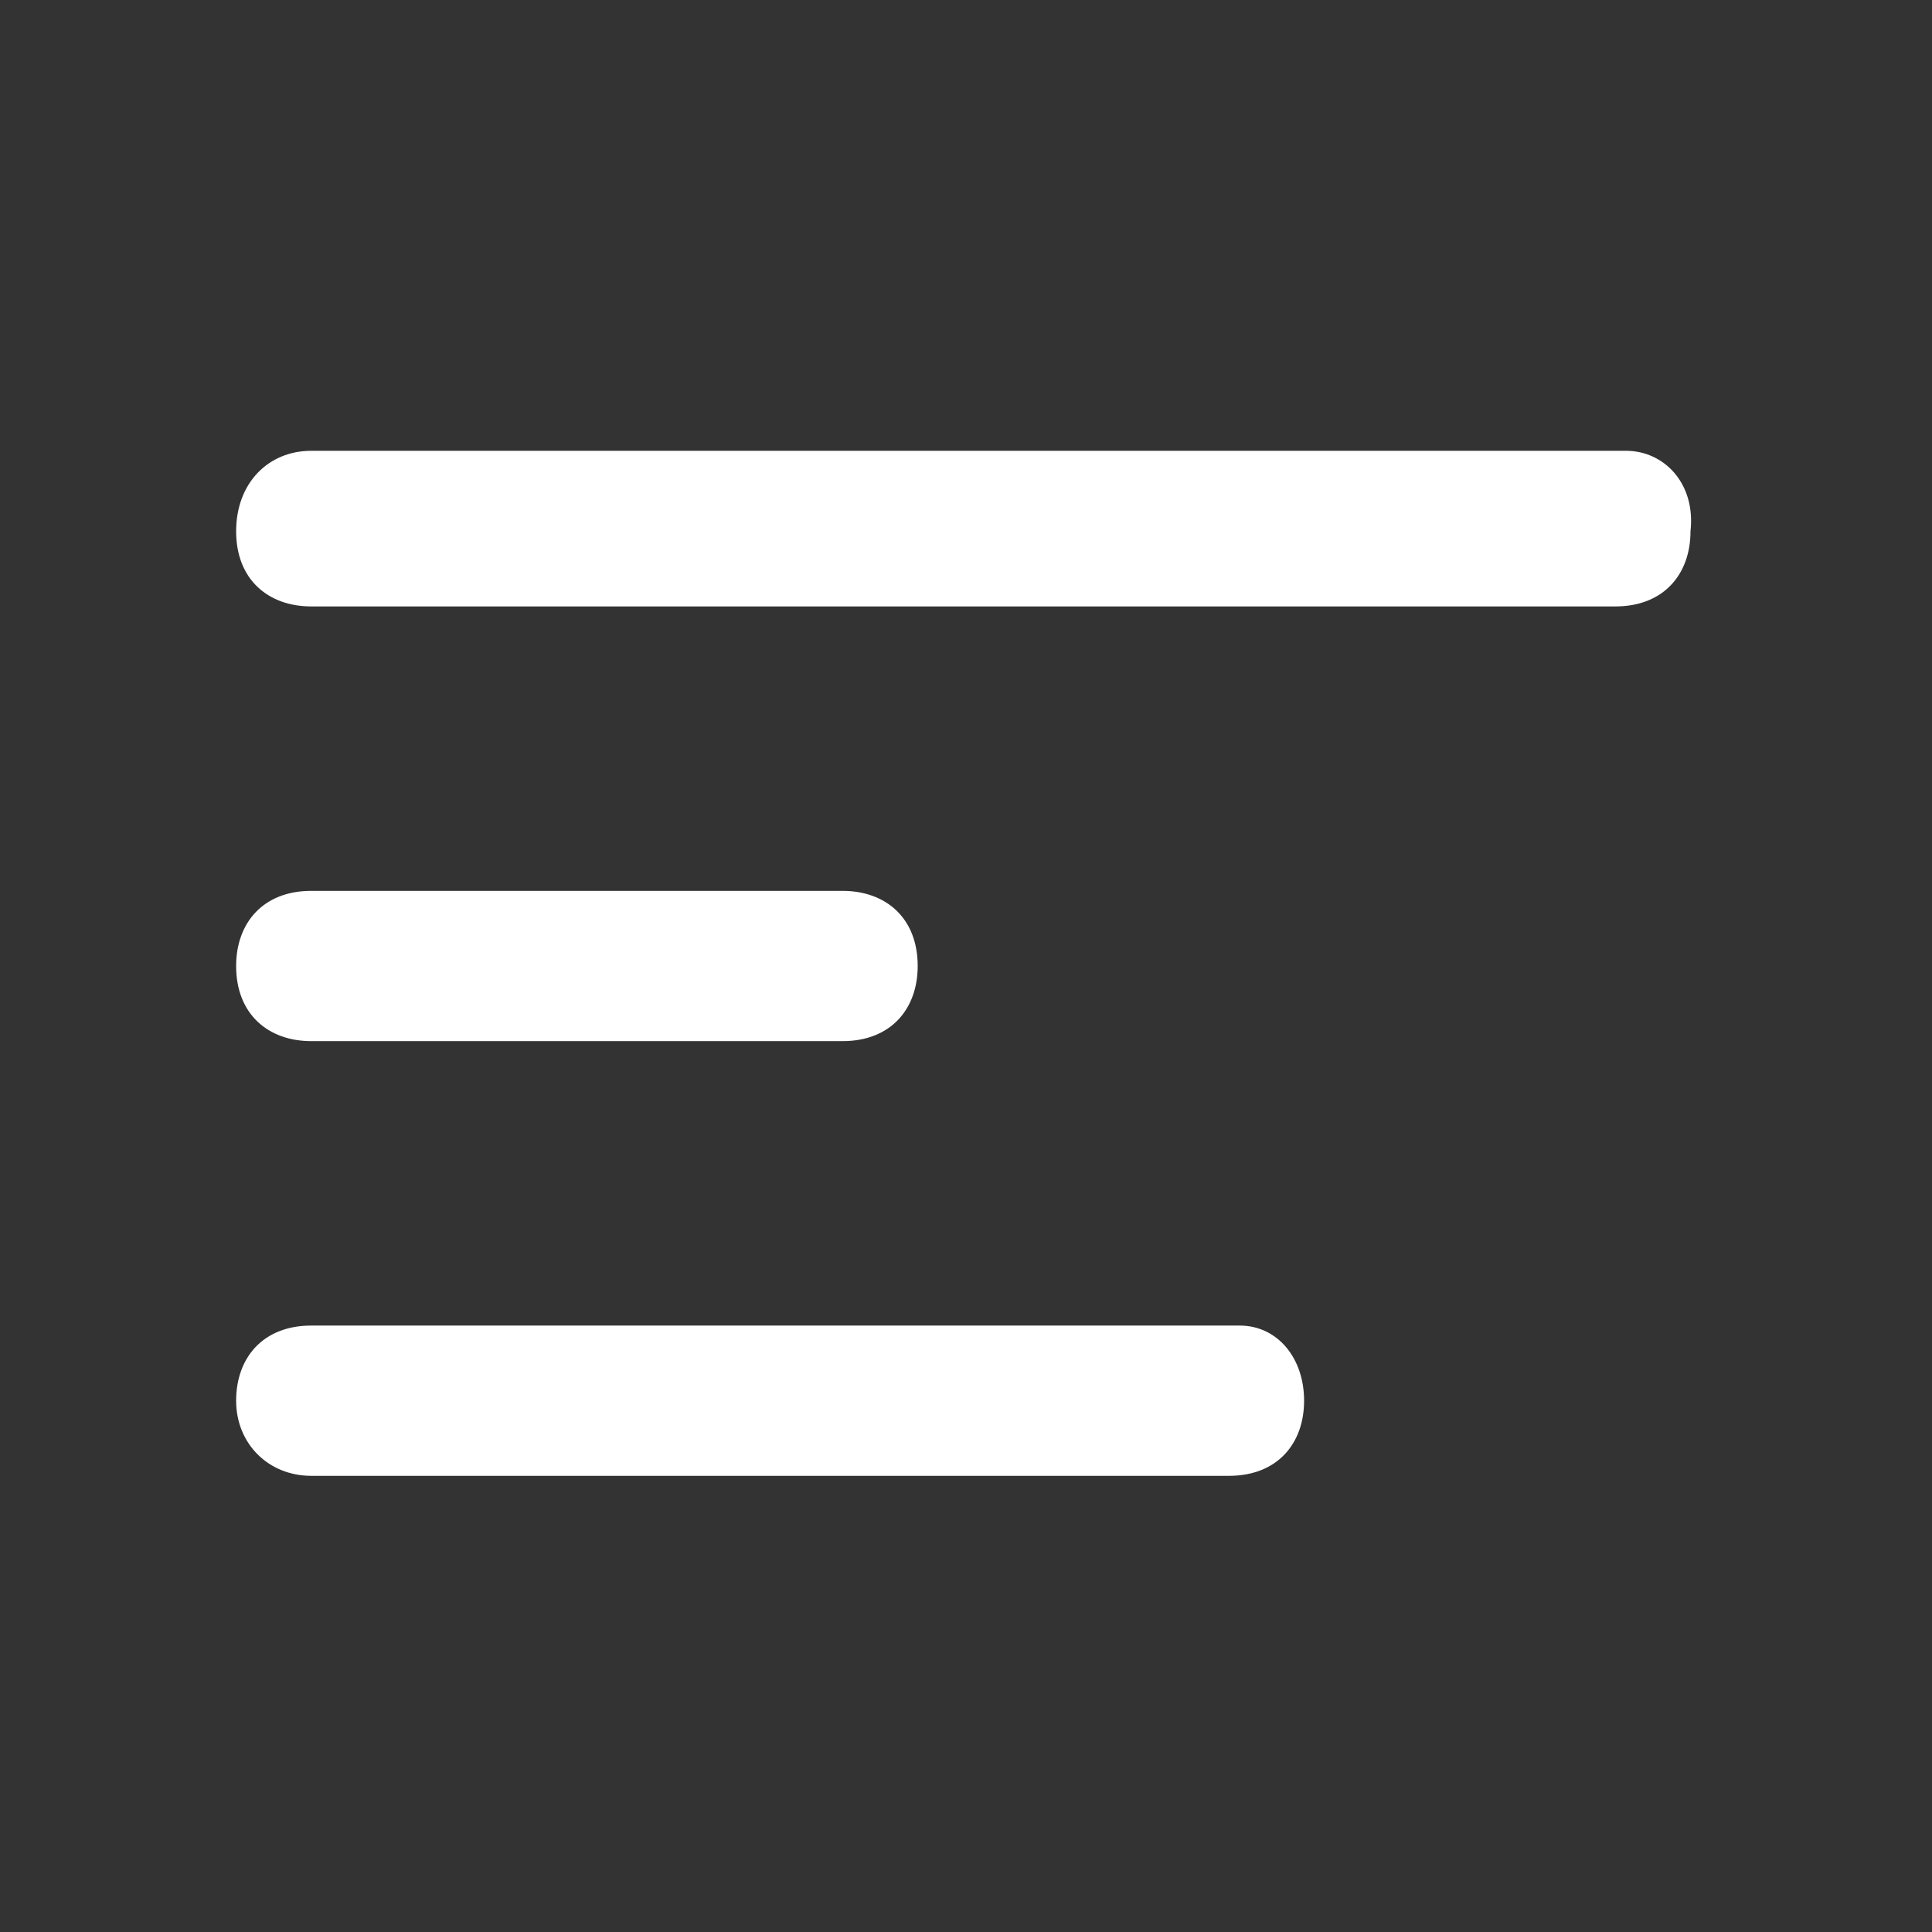 <?xml version="1.0" encoding="utf-8"?>
<!-- Generator: Adobe Illustrator 24.0.0, SVG Export Plug-In . SVG Version: 6.00 Build 0)  -->
<svg version="1.1" id="Capa_1" xmlns="http://www.w3.org/2000/svg" xmlns:xlink="http://www.w3.org/1999/xlink" x="0px" y="0px"
	 viewBox="0 0 36 36" style="enable-background:new 0 0 36 36;" xml:space="preserve">
<rect x="0" y="0" width="36" height="36" fill="#333333" stroke="none"/>
<style type="text/css">
	.st0{fill:#FFFFFF;}
</style>
<g>
	<path class="st0" d="M30.3,8.4H5.8C5,8.4,4.4,9,4.4,9.9c0,0.9,0.6,1.4,1.4,1.4h24.3c0.9,0,1.4-0.6,1.4-1.4C31.6,9,31,8.4,30.3,8.4z
		"/>
	<path class="st0" d="M5.8,19.4h9.9c0.9,0,1.4-0.6,1.4-1.4c0-0.9-0.6-1.4-1.4-1.4H5.8c-0.9,0-1.4,0.6-1.4,1.4
		C4.4,18.9,5,19.4,5.8,19.4z"/>
	<path class="st0" d="M23.1,24.7H5.8c-0.9,0-1.4,0.6-1.4,1.4s0.6,1.4,1.4,1.4h17.1c0.9,0,1.4-0.6,1.4-1.4S23.8,24.7,23.1,24.7z"/>
</g>
</svg>
